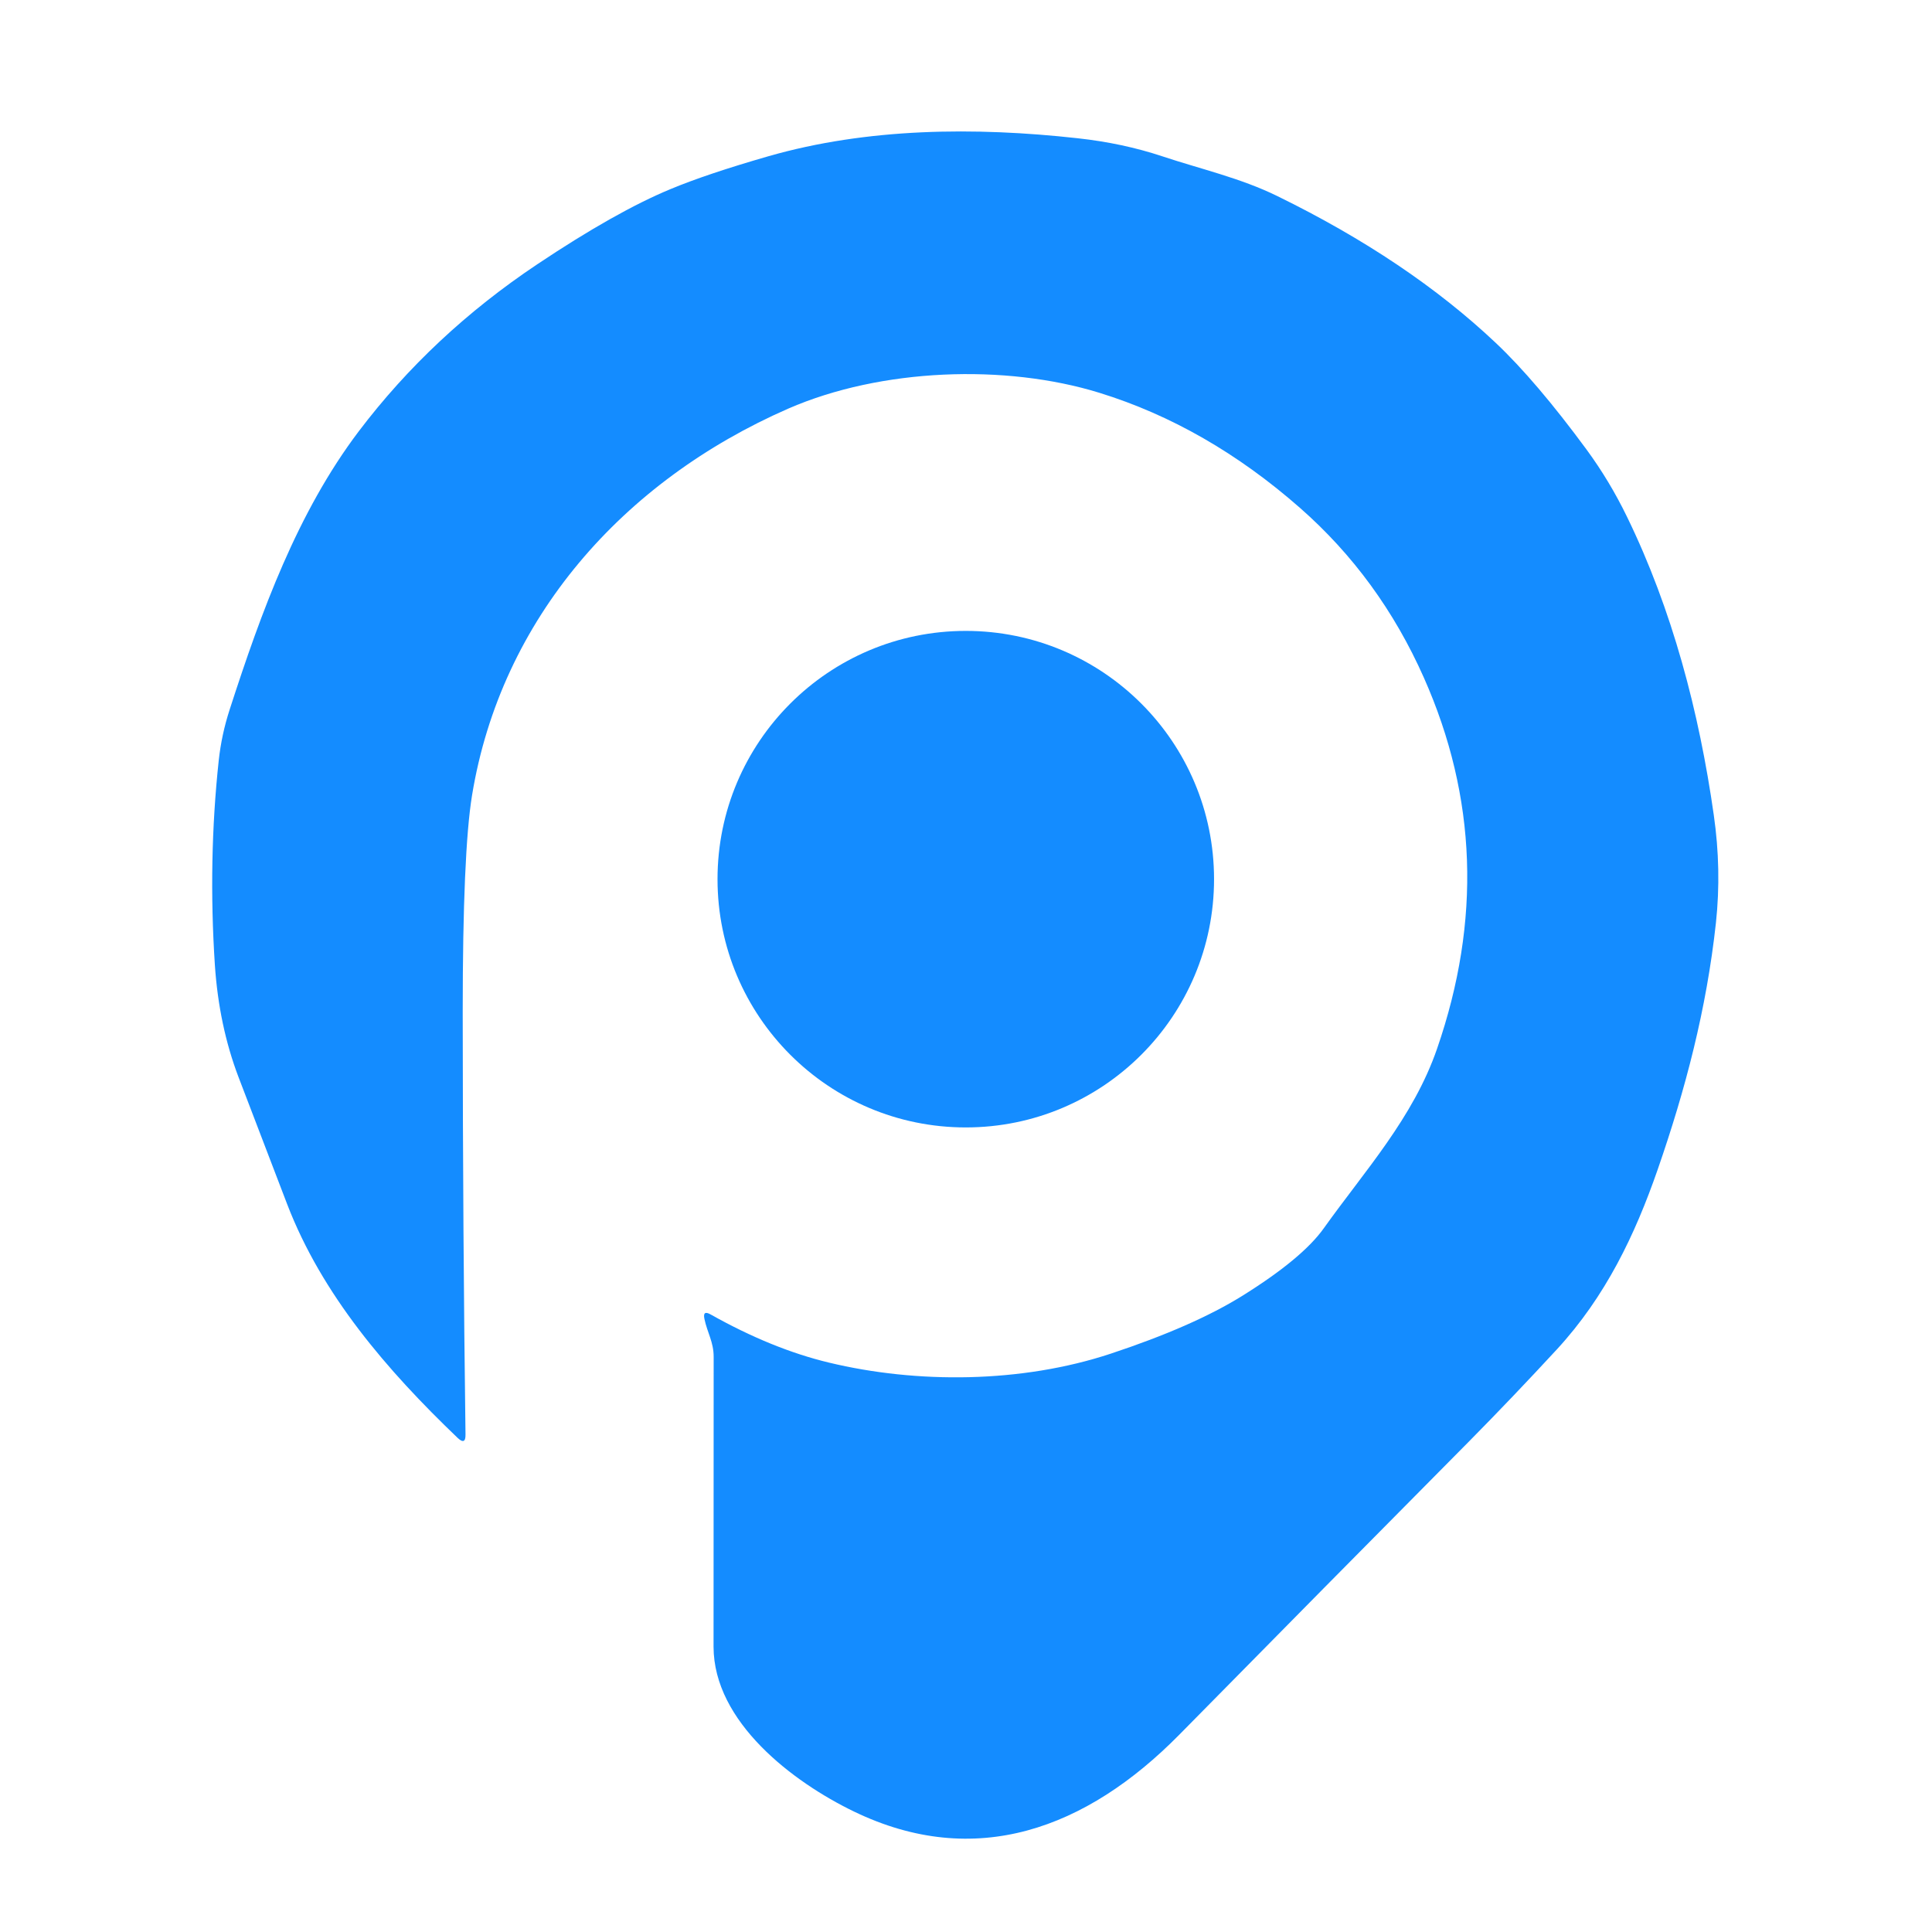 <?xml version="1.0" encoding="UTF-8" standalone="no"?>
<!DOCTYPE svg PUBLIC "-//W3C//DTD SVG 1.1//EN" "http://www.w3.org/Graphics/SVG/1.1/DTD/svg11.dtd">
<svg xmlns="http://www.w3.org/2000/svg" version="1.1" viewBox="0.00 0.00 180.00 180.00">
<path fill="#148cff" d="
  M 66.49 126.41
  C 66.49 125.03 65.90 124.17 65.63 122.88
  Q 65.45 122.04 66.20 122.46
  Q 71.93 125.68 77.23 126.95
  C 85.41 128.92 95.16 128.88 103.51 126.11
  Q 111.17 123.57 115.71 120.75
  Q 121.32 117.26 123.33 114.44
  C 127.16 109.07 131.67 104.14 133.89 97.70
  Q 140.07 79.82 132.66 63.14
  Q 128.53 53.83 121.13 47.33
  Q 112.43 39.69 102.44 36.60
  C 93.68 33.89 82.09 34.30 73.44 38.07
  C 58.03 44.81 46.68 57.64 43.98 74.09
  Q 43.11 79.41 43.11 94.24
  Q 43.12 115.07 43.37 133.64
  Q 43.39 134.68 42.63 133.96
  C 36.04 127.65 29.99 120.62 26.75 112.18
  Q 24.47 106.24 22.21 100.32
  Q 20.40 95.55 20.02 89.92
  Q 19.38 80.13 20.38 70.84
  Q 20.64 68.44 21.40 66.10
  C 24.35 56.98 27.70 47.76 33.42 40.19
  Q 40.25 31.17 50.06 24.62
  Q 57.39 19.72 62.49 17.61
  Q 65.85 16.21 71.58 14.56
  C 80.81 11.91 90.84 11.82 100.40 12.88
  Q 104.61 13.34 108.28 14.56
  C 111.92 15.77 115.56 16.58 119.01 18.27
  Q 131.19 24.23 139.36 31.95
  Q 143.11 35.49 147.82 41.89
  Q 149.97 44.82 151.59 48.16
  C 155.80 56.81 158.30 66.31 159.67 75.94
  Q 160.40 81.02 159.87 85.97
  C 158.99 94.05 157.03 101.50 154.44 108.97
  C 152.34 115.02 149.60 120.78 145.05 125.72
  Q 140.94 130.17 136.91 134.25
  Q 123.20 148.08 109.88 161.61
  C 101.20 170.42 90.85 174.23 79.57 168.78
  C 73.87 166.03 66.49 160.43 66.48 153.42
  Q 66.48 139.50 66.49 126.41
  Z"
/>
<circle fill="#148cff" cx="89.98" cy="81.91" r="23.13"/>
</svg>
